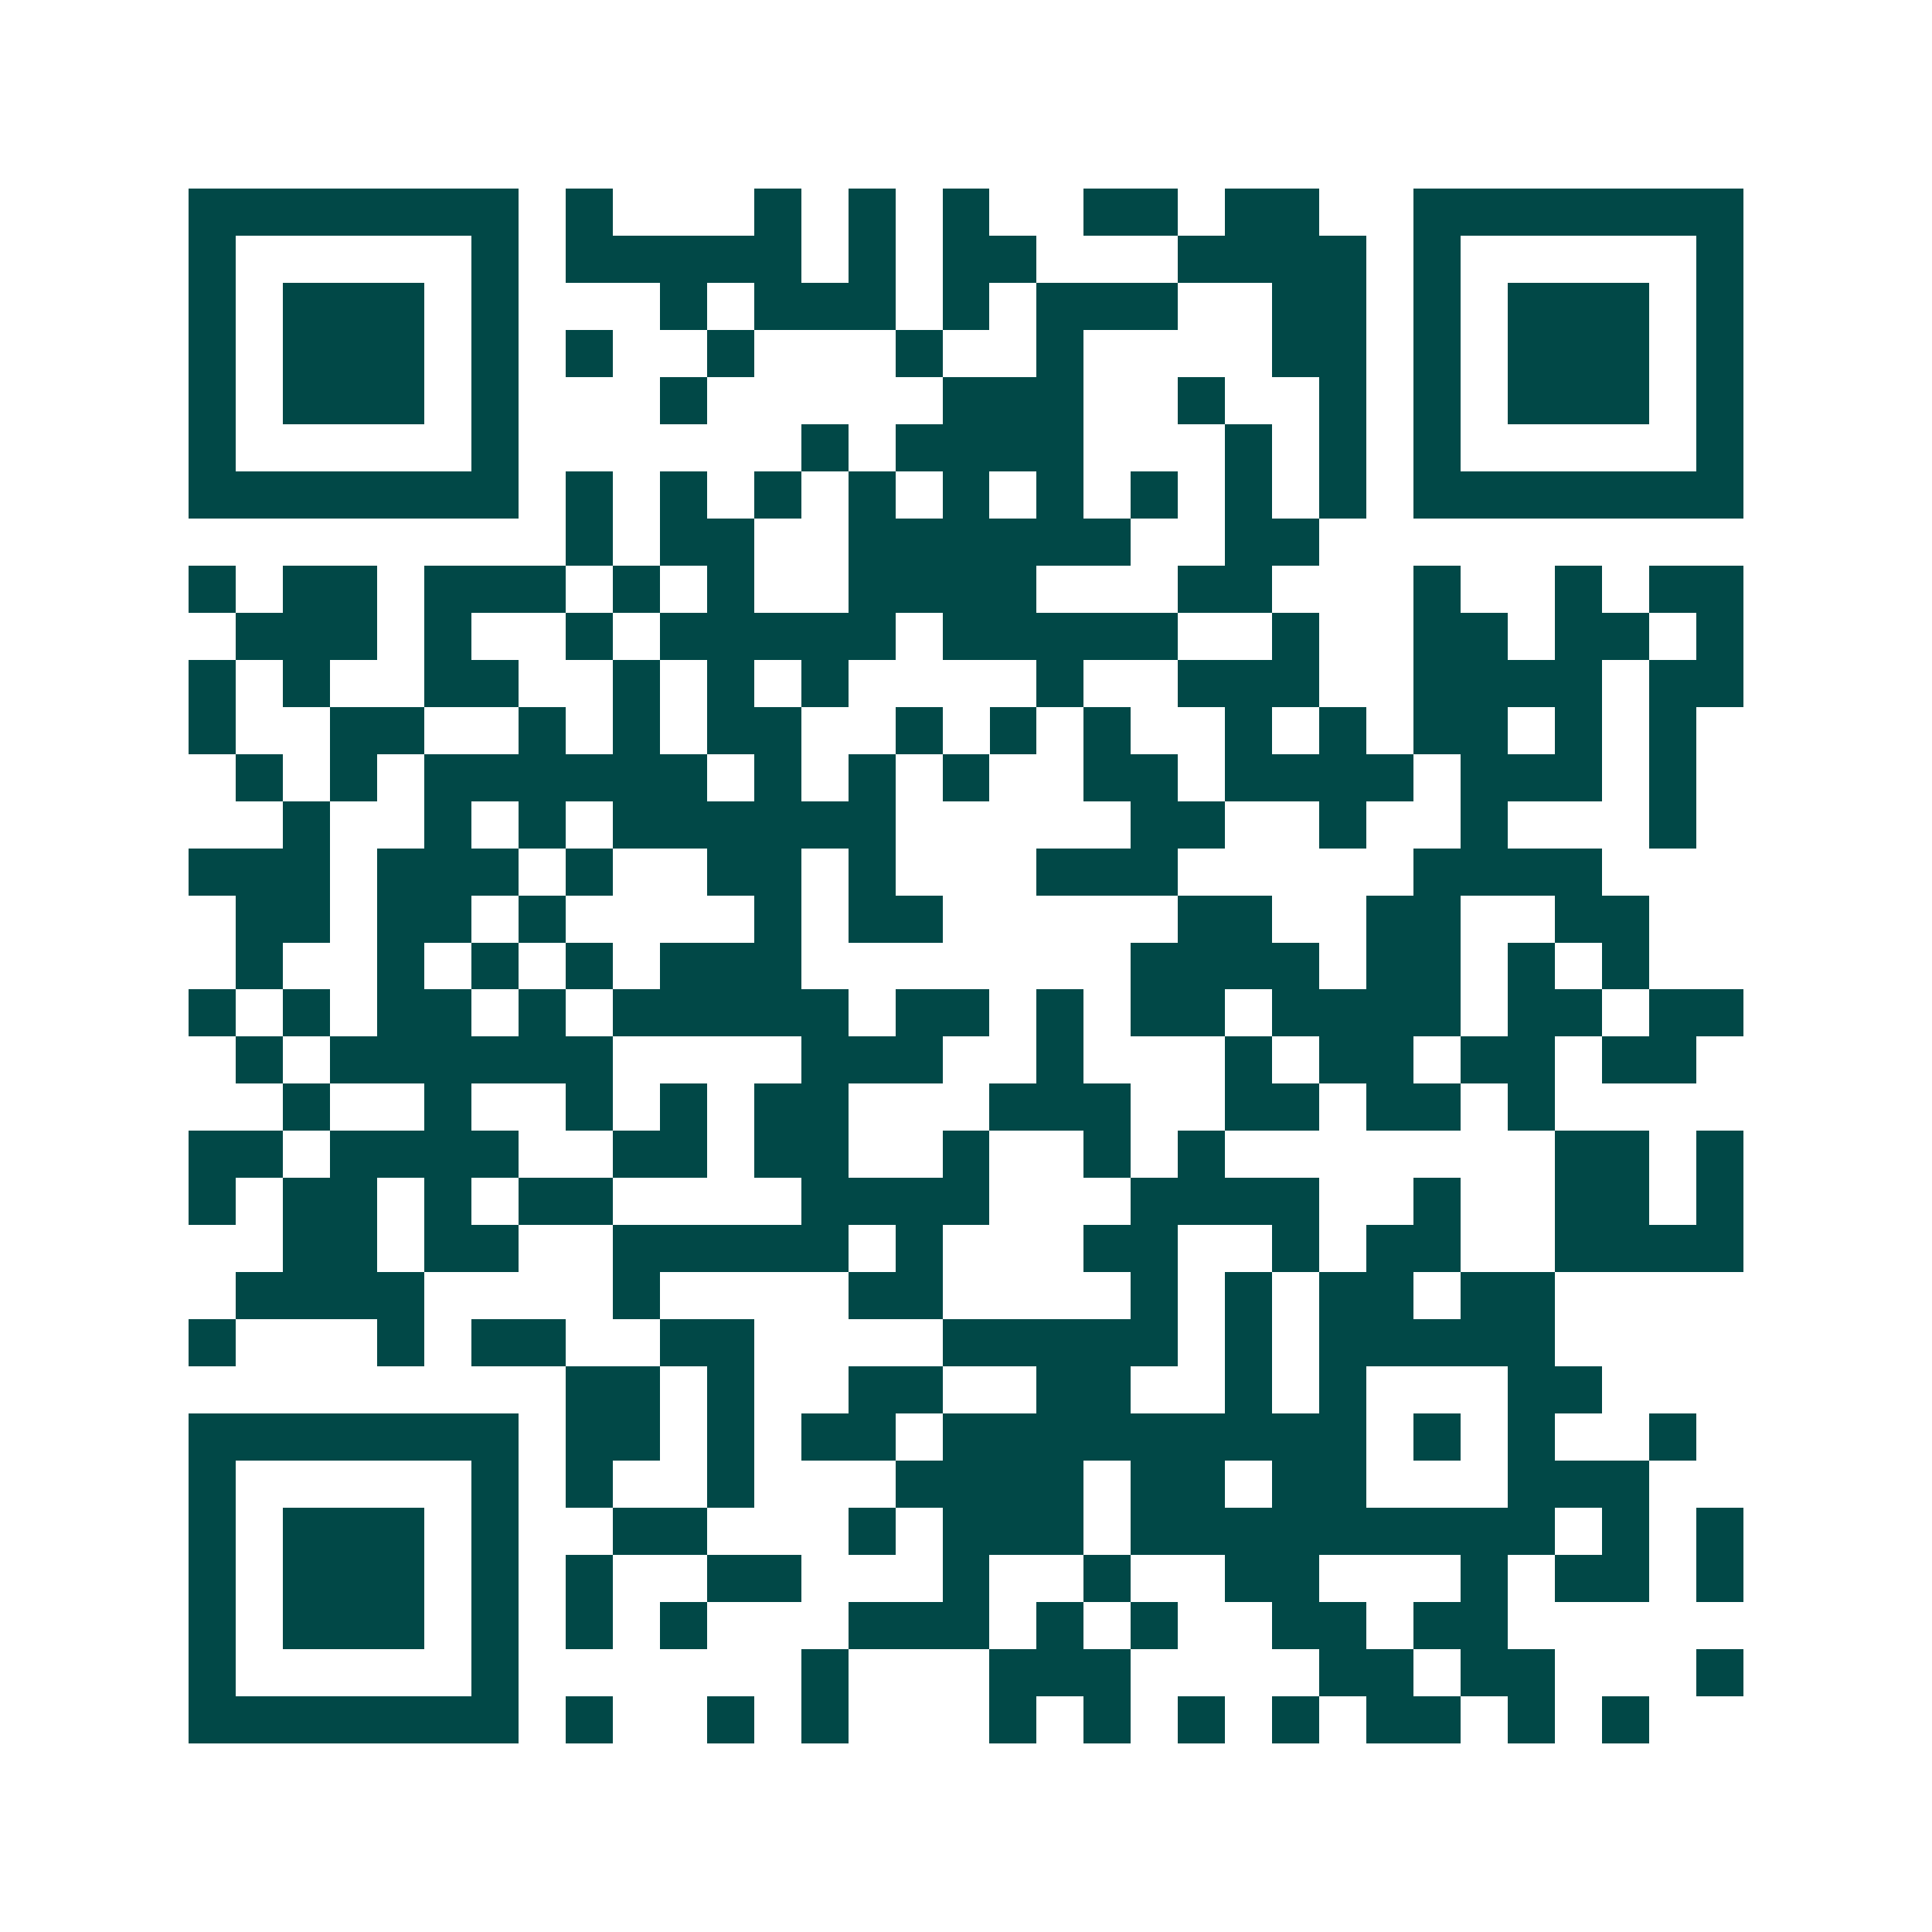 <svg xmlns="http://www.w3.org/2000/svg" width="200" height="200" viewBox="0 0 41 41" shape-rendering="crispEdges"><path fill="#ffffff" d="M0 0h41v41H0z"/><path stroke="#014847" d="M4 4.5h7m1 0h1m3 0h1m1 0h1m1 0h1m2 0h2m1 0h2m2 0h7M4 5.5h1m5 0h1m1 0h5m1 0h1m1 0h2m3 0h4m1 0h1m5 0h1M4 6.5h1m1 0h3m1 0h1m3 0h1m1 0h3m1 0h1m1 0h3m2 0h2m1 0h1m1 0h3m1 0h1M4 7.5h1m1 0h3m1 0h1m1 0h1m2 0h1m3 0h1m2 0h1m4 0h2m1 0h1m1 0h3m1 0h1M4 8.5h1m1 0h3m1 0h1m3 0h1m5 0h3m2 0h1m2 0h1m1 0h1m1 0h3m1 0h1M4 9.5h1m5 0h1m6 0h1m1 0h4m3 0h1m1 0h1m1 0h1m5 0h1M4 10.5h7m1 0h1m1 0h1m1 0h1m1 0h1m1 0h1m1 0h1m1 0h1m1 0h1m1 0h1m1 0h7M12 11.5h1m1 0h2m2 0h6m2 0h2M4 12.5h1m1 0h2m1 0h3m1 0h1m1 0h1m2 0h4m3 0h2m3 0h1m2 0h1m1 0h2M5 13.5h3m1 0h1m2 0h1m1 0h5m1 0h5m2 0h1m2 0h2m1 0h2m1 0h1M4 14.5h1m1 0h1m2 0h2m2 0h1m1 0h1m1 0h1m4 0h1m2 0h3m2 0h4m1 0h2M4 15.5h1m2 0h2m2 0h1m1 0h1m1 0h2m2 0h1m1 0h1m1 0h1m2 0h1m1 0h1m1 0h2m1 0h1m1 0h1M5 16.5h1m1 0h1m1 0h6m1 0h1m1 0h1m1 0h1m2 0h2m1 0h4m1 0h3m1 0h1M6 17.5h1m2 0h1m1 0h1m1 0h6m5 0h2m2 0h1m2 0h1m3 0h1M4 18.5h3m1 0h3m1 0h1m2 0h2m1 0h1m3 0h3m5 0h4M5 19.5h2m1 0h2m1 0h1m4 0h1m1 0h2m5 0h2m2 0h2m2 0h2M5 20.5h1m2 0h1m1 0h1m1 0h1m1 0h3m7 0h4m1 0h2m1 0h1m1 0h1M4 21.5h1m1 0h1m1 0h2m1 0h1m1 0h5m1 0h2m1 0h1m1 0h2m1 0h4m1 0h2m1 0h2M5 22.5h1m1 0h6m4 0h3m2 0h1m3 0h1m1 0h2m1 0h2m1 0h2M6 23.5h1m2 0h1m2 0h1m1 0h1m1 0h2m3 0h3m2 0h2m1 0h2m1 0h1M4 24.5h2m1 0h4m2 0h2m1 0h2m2 0h1m2 0h1m1 0h1m7 0h2m1 0h1M4 25.5h1m1 0h2m1 0h1m1 0h2m4 0h4m3 0h4m2 0h1m2 0h2m1 0h1M6 26.5h2m1 0h2m2 0h5m1 0h1m3 0h2m2 0h1m1 0h2m2 0h4M5 27.5h4m4 0h1m4 0h2m4 0h1m1 0h1m1 0h2m1 0h2M4 28.5h1m3 0h1m1 0h2m2 0h2m4 0h5m1 0h1m1 0h5M12 29.5h2m1 0h1m2 0h2m2 0h2m2 0h1m1 0h1m3 0h2M4 30.5h7m1 0h2m1 0h1m1 0h2m1 0h9m1 0h1m1 0h1m2 0h1M4 31.5h1m5 0h1m1 0h1m2 0h1m3 0h4m1 0h2m1 0h2m3 0h3M4 32.5h1m1 0h3m1 0h1m2 0h2m3 0h1m1 0h3m1 0h9m1 0h1m1 0h1M4 33.5h1m1 0h3m1 0h1m1 0h1m2 0h2m3 0h1m2 0h1m2 0h2m3 0h1m1 0h2m1 0h1M4 34.5h1m1 0h3m1 0h1m1 0h1m1 0h1m3 0h3m1 0h1m1 0h1m2 0h2m1 0h2M4 35.5h1m5 0h1m6 0h1m3 0h3m4 0h2m1 0h2m3 0h1M4 36.5h7m1 0h1m2 0h1m1 0h1m3 0h1m1 0h1m1 0h1m1 0h1m1 0h2m1 0h1m1 0h1"/></svg>
